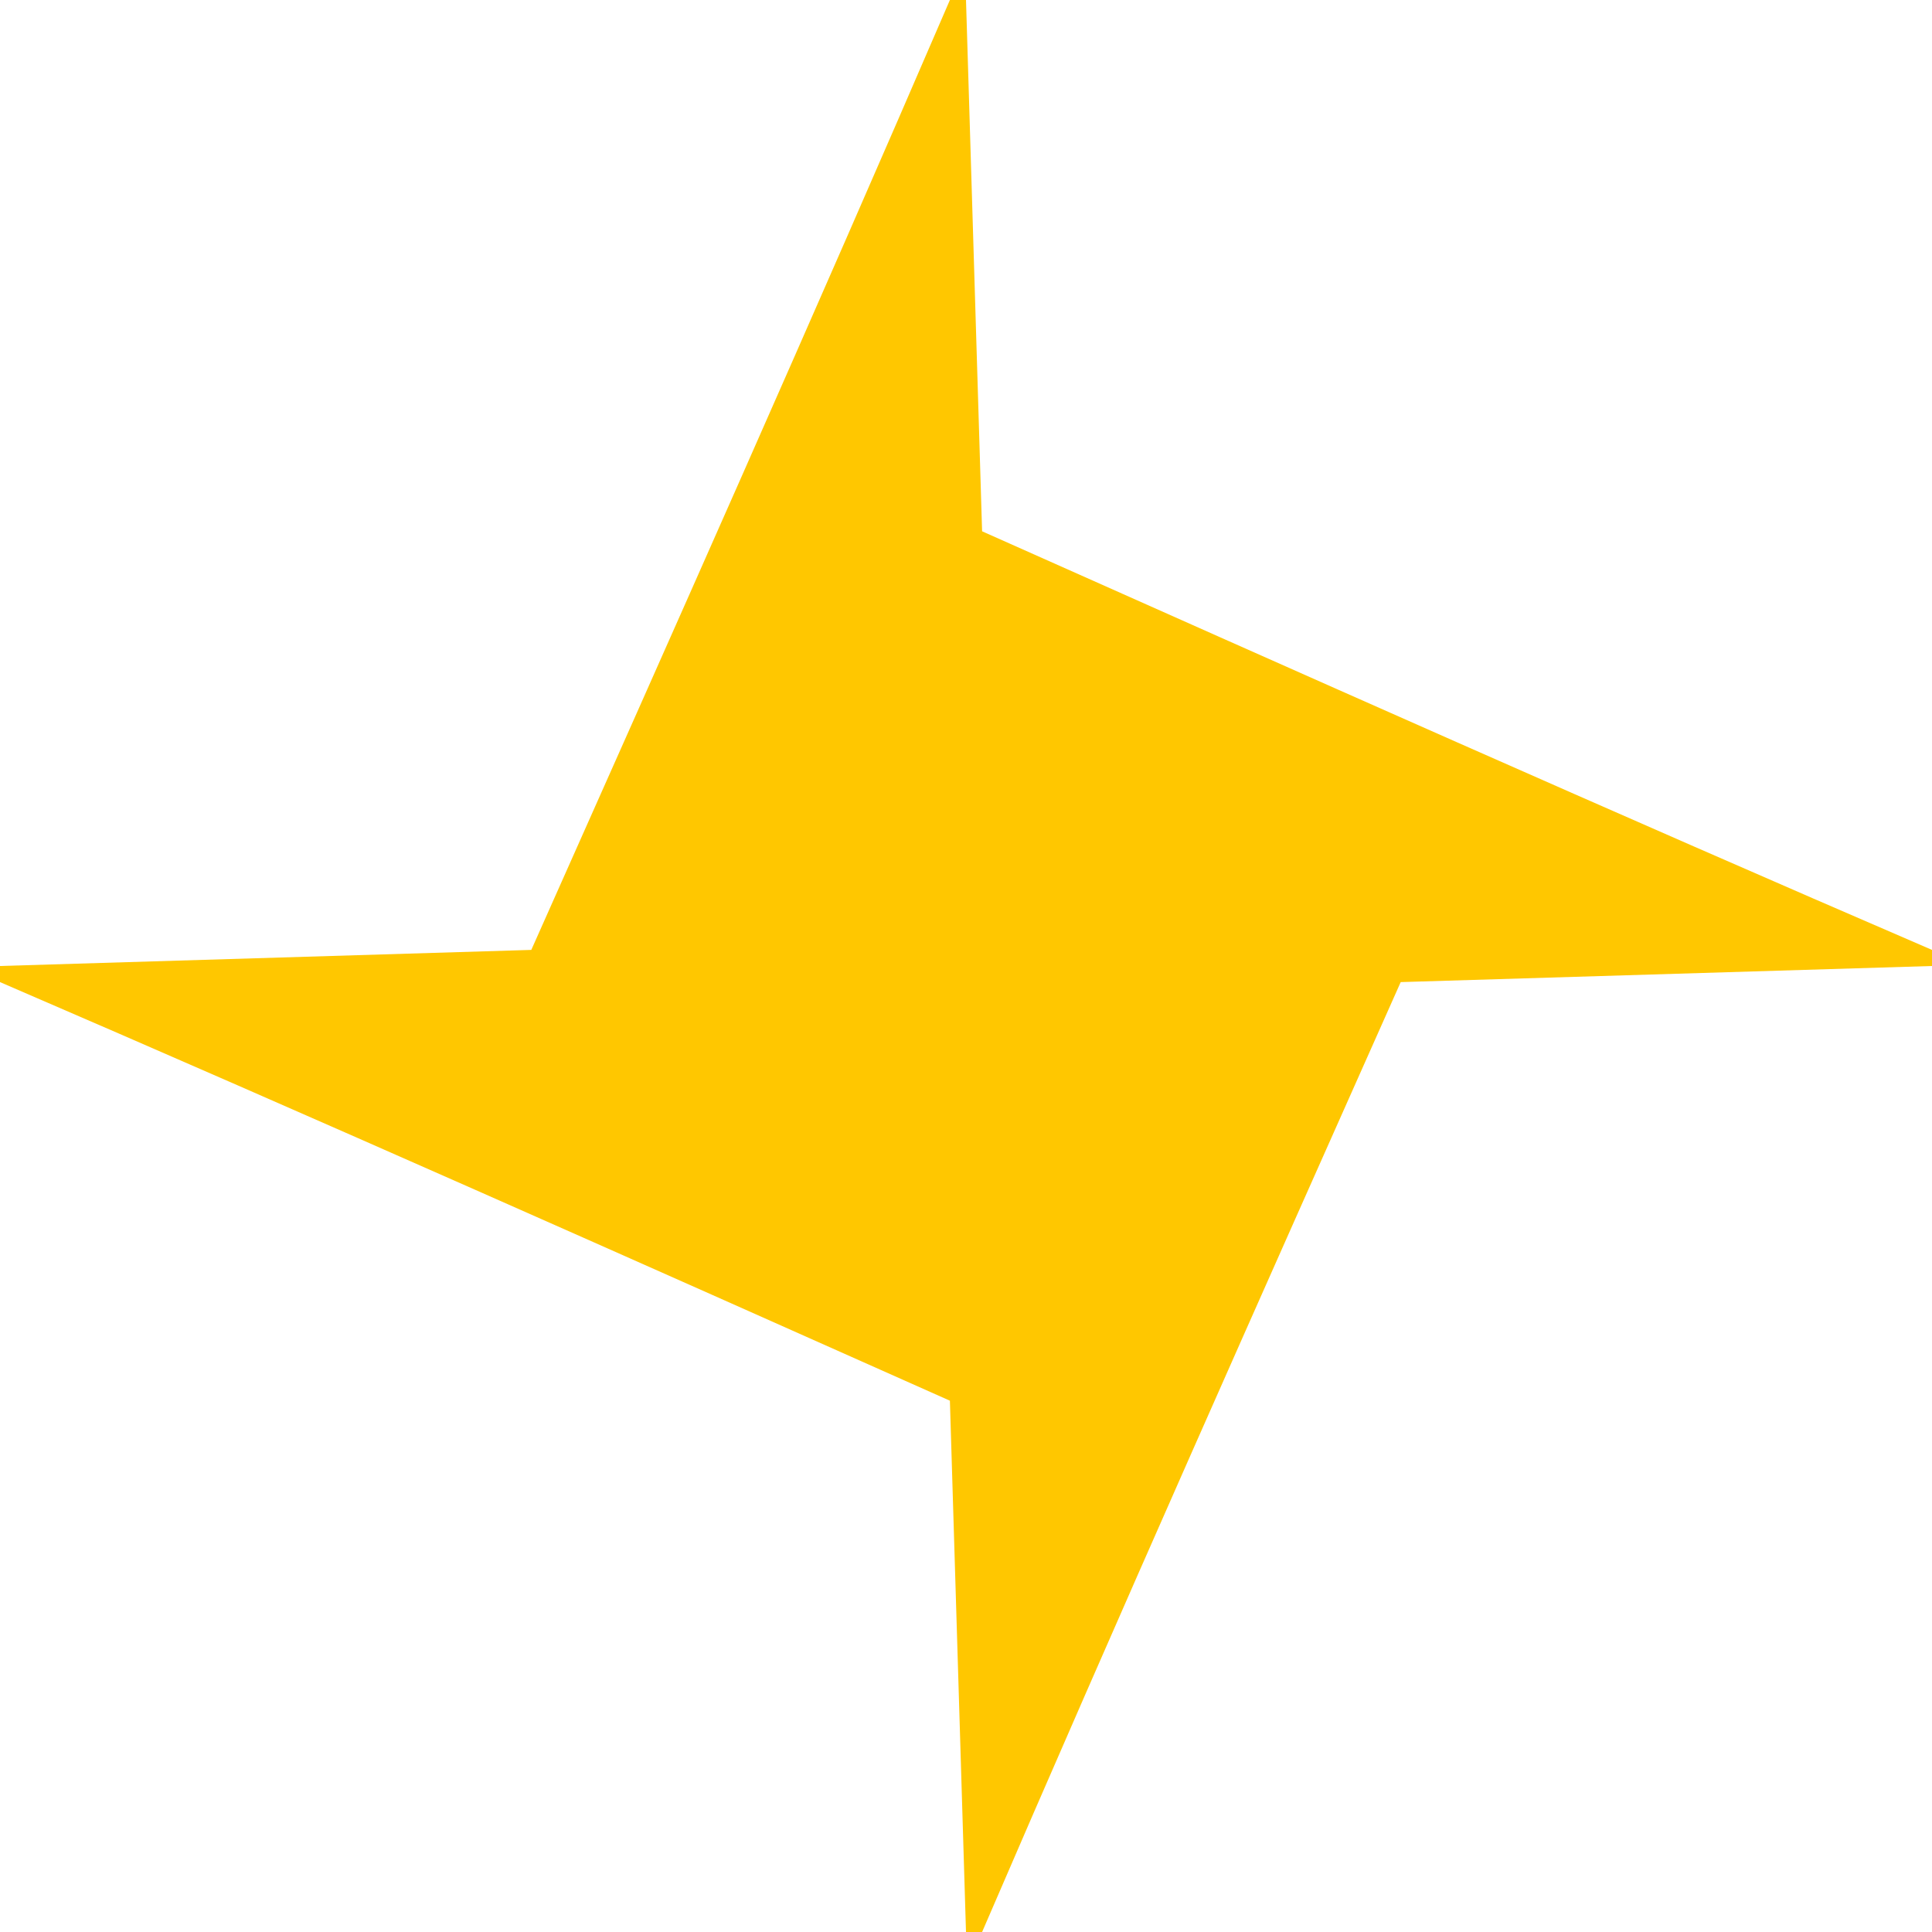 <?xml version="1.0" encoding="UTF-8"?> <svg xmlns="http://www.w3.org/2000/svg" version="1.1" width="120" height="120"><path d="M0 0 C0.33 0 0.66 0 1 0 C1.33 10.89 1.66 21.78 2 33 C21.632 41.747 41.264 50.49 61 59 C61 59.33 61 59.66 61 60 C44.665 60.495 44.665 60.495 28 61 C19.253 80.632 10.51 100.264 2 120 C1.67 120 1.34 120 1 120 C0.67 109.11 0.34 98.22 0 87 C-19.632 78.253 -39.264 69.51 -59 61 C-59 60.67 -59 60.34 -59 60 C-48.11 59.67 -37.22 59.34 -26 59 C-17.253 39.368 -8.51 19.736 0 0 Z " fill="#FFC700" transform="translate(59,0)"></path></svg> 